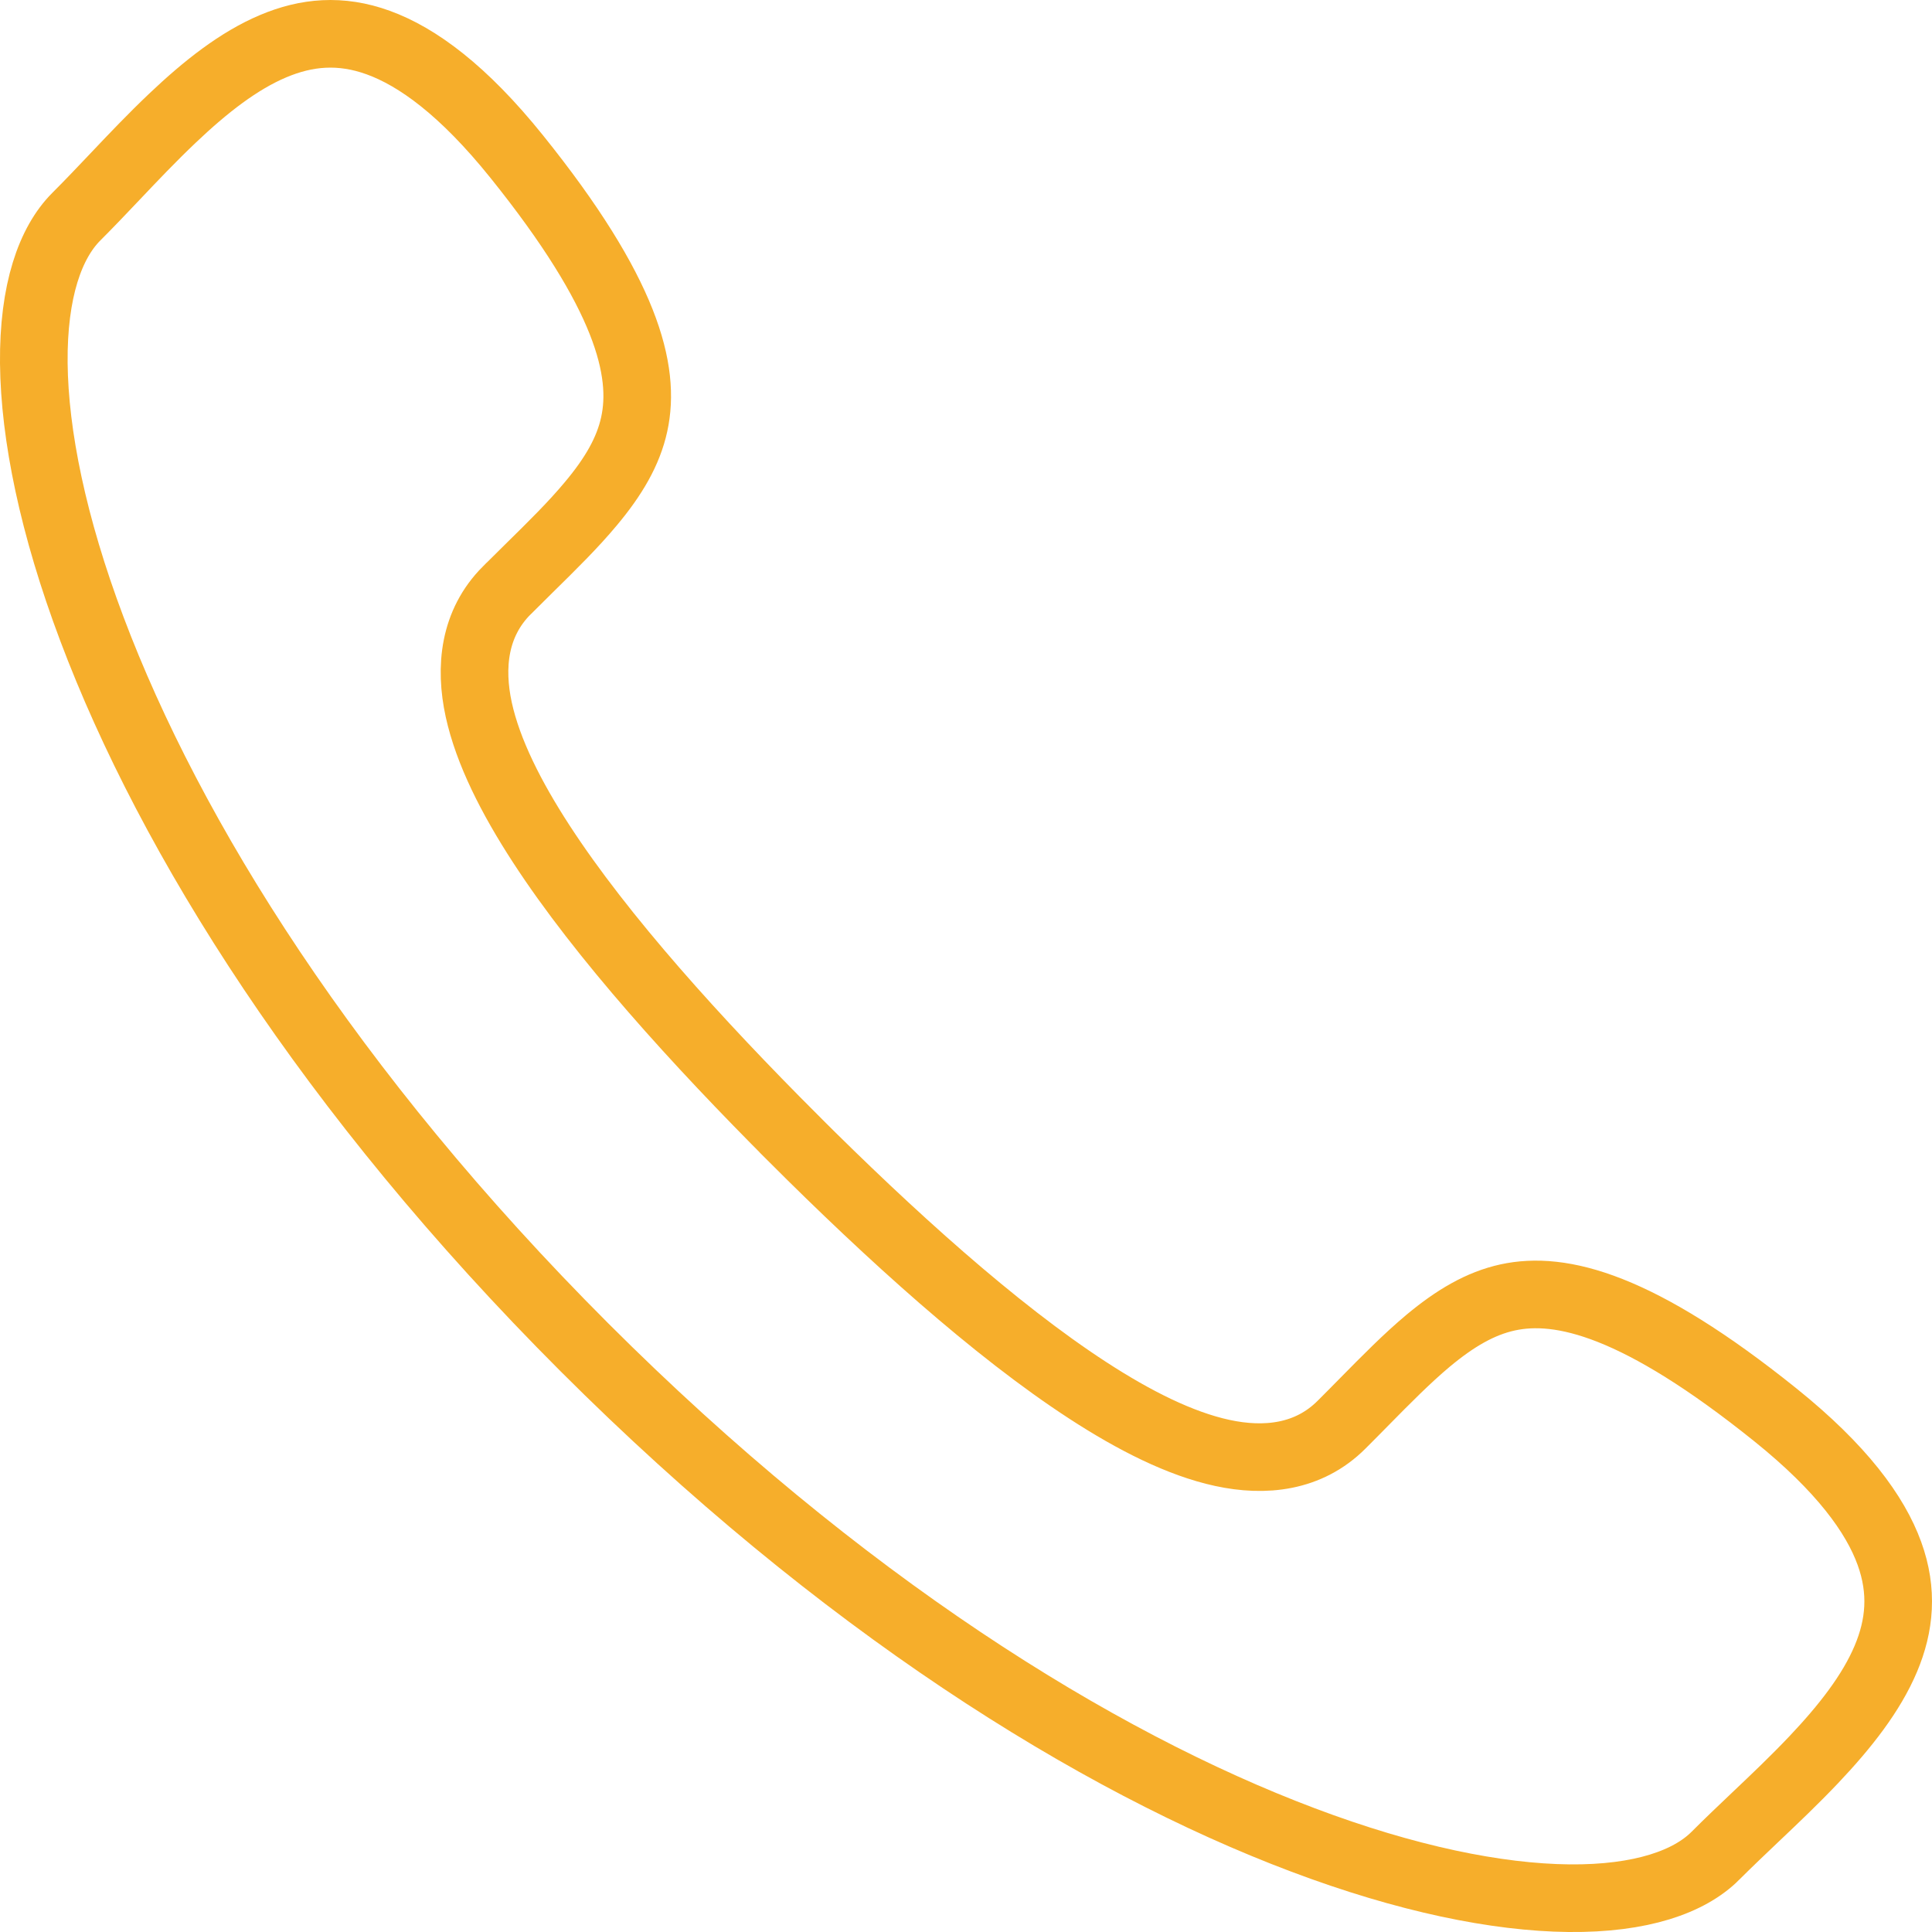 <svg width="40" height="40" viewBox="0 0 40 40" fill="none" xmlns="http://www.w3.org/2000/svg">
<path d="M16.427 23.57L16.427 23.569C14.441 21.583 12.463 19.405 11.207 17.473C10.582 16.512 10.102 15.562 9.912 14.693C9.72 13.811 9.813 12.905 10.491 12.224L10.493 12.223C10.652 12.064 10.806 11.912 10.955 11.765C11.438 11.29 11.868 10.867 12.233 10.429C12.701 9.87 13.008 9.349 13.131 8.783C13.373 7.675 12.975 6.073 10.699 3.243L10.699 3.243C9.595 1.869 8.64 1.175 7.832 0.882C7.049 0.597 6.342 0.666 5.656 0.956C4.946 1.255 4.259 1.792 3.568 2.449C3.146 2.85 2.769 3.247 2.391 3.646C2.126 3.925 1.861 4.205 1.579 4.487L1.579 4.487C1.044 5.022 0.686 6.017 0.7 7.518C0.715 9.002 1.094 10.876 1.904 13.025C3.52 17.318 6.816 22.61 12.1 27.895C17.386 33.178 22.679 36.475 26.974 38.093C29.123 38.904 30.997 39.284 32.481 39.3C33.983 39.315 34.978 38.958 35.513 38.424L35.513 38.423C35.792 38.145 36.07 37.881 36.347 37.618C36.748 37.238 37.148 36.858 37.55 36.435C38.206 35.743 38.744 35.054 39.044 34.343C39.334 33.655 39.403 32.946 39.118 32.161C38.825 31.353 38.131 30.397 36.757 29.293L36.757 29.293C33.926 27.018 32.322 26.62 31.214 26.862C30.648 26.986 30.127 27.292 29.567 27.759C29.131 28.124 28.709 28.552 28.235 29.033C28.087 29.183 27.935 29.338 27.775 29.497C27.094 30.178 26.189 30.273 25.305 30.081C24.436 29.893 23.485 29.413 22.524 28.788C20.592 27.533 18.413 25.554 16.427 23.57Z" stroke="#F6AE2B" stroke-width="1.4"/>
</svg>
